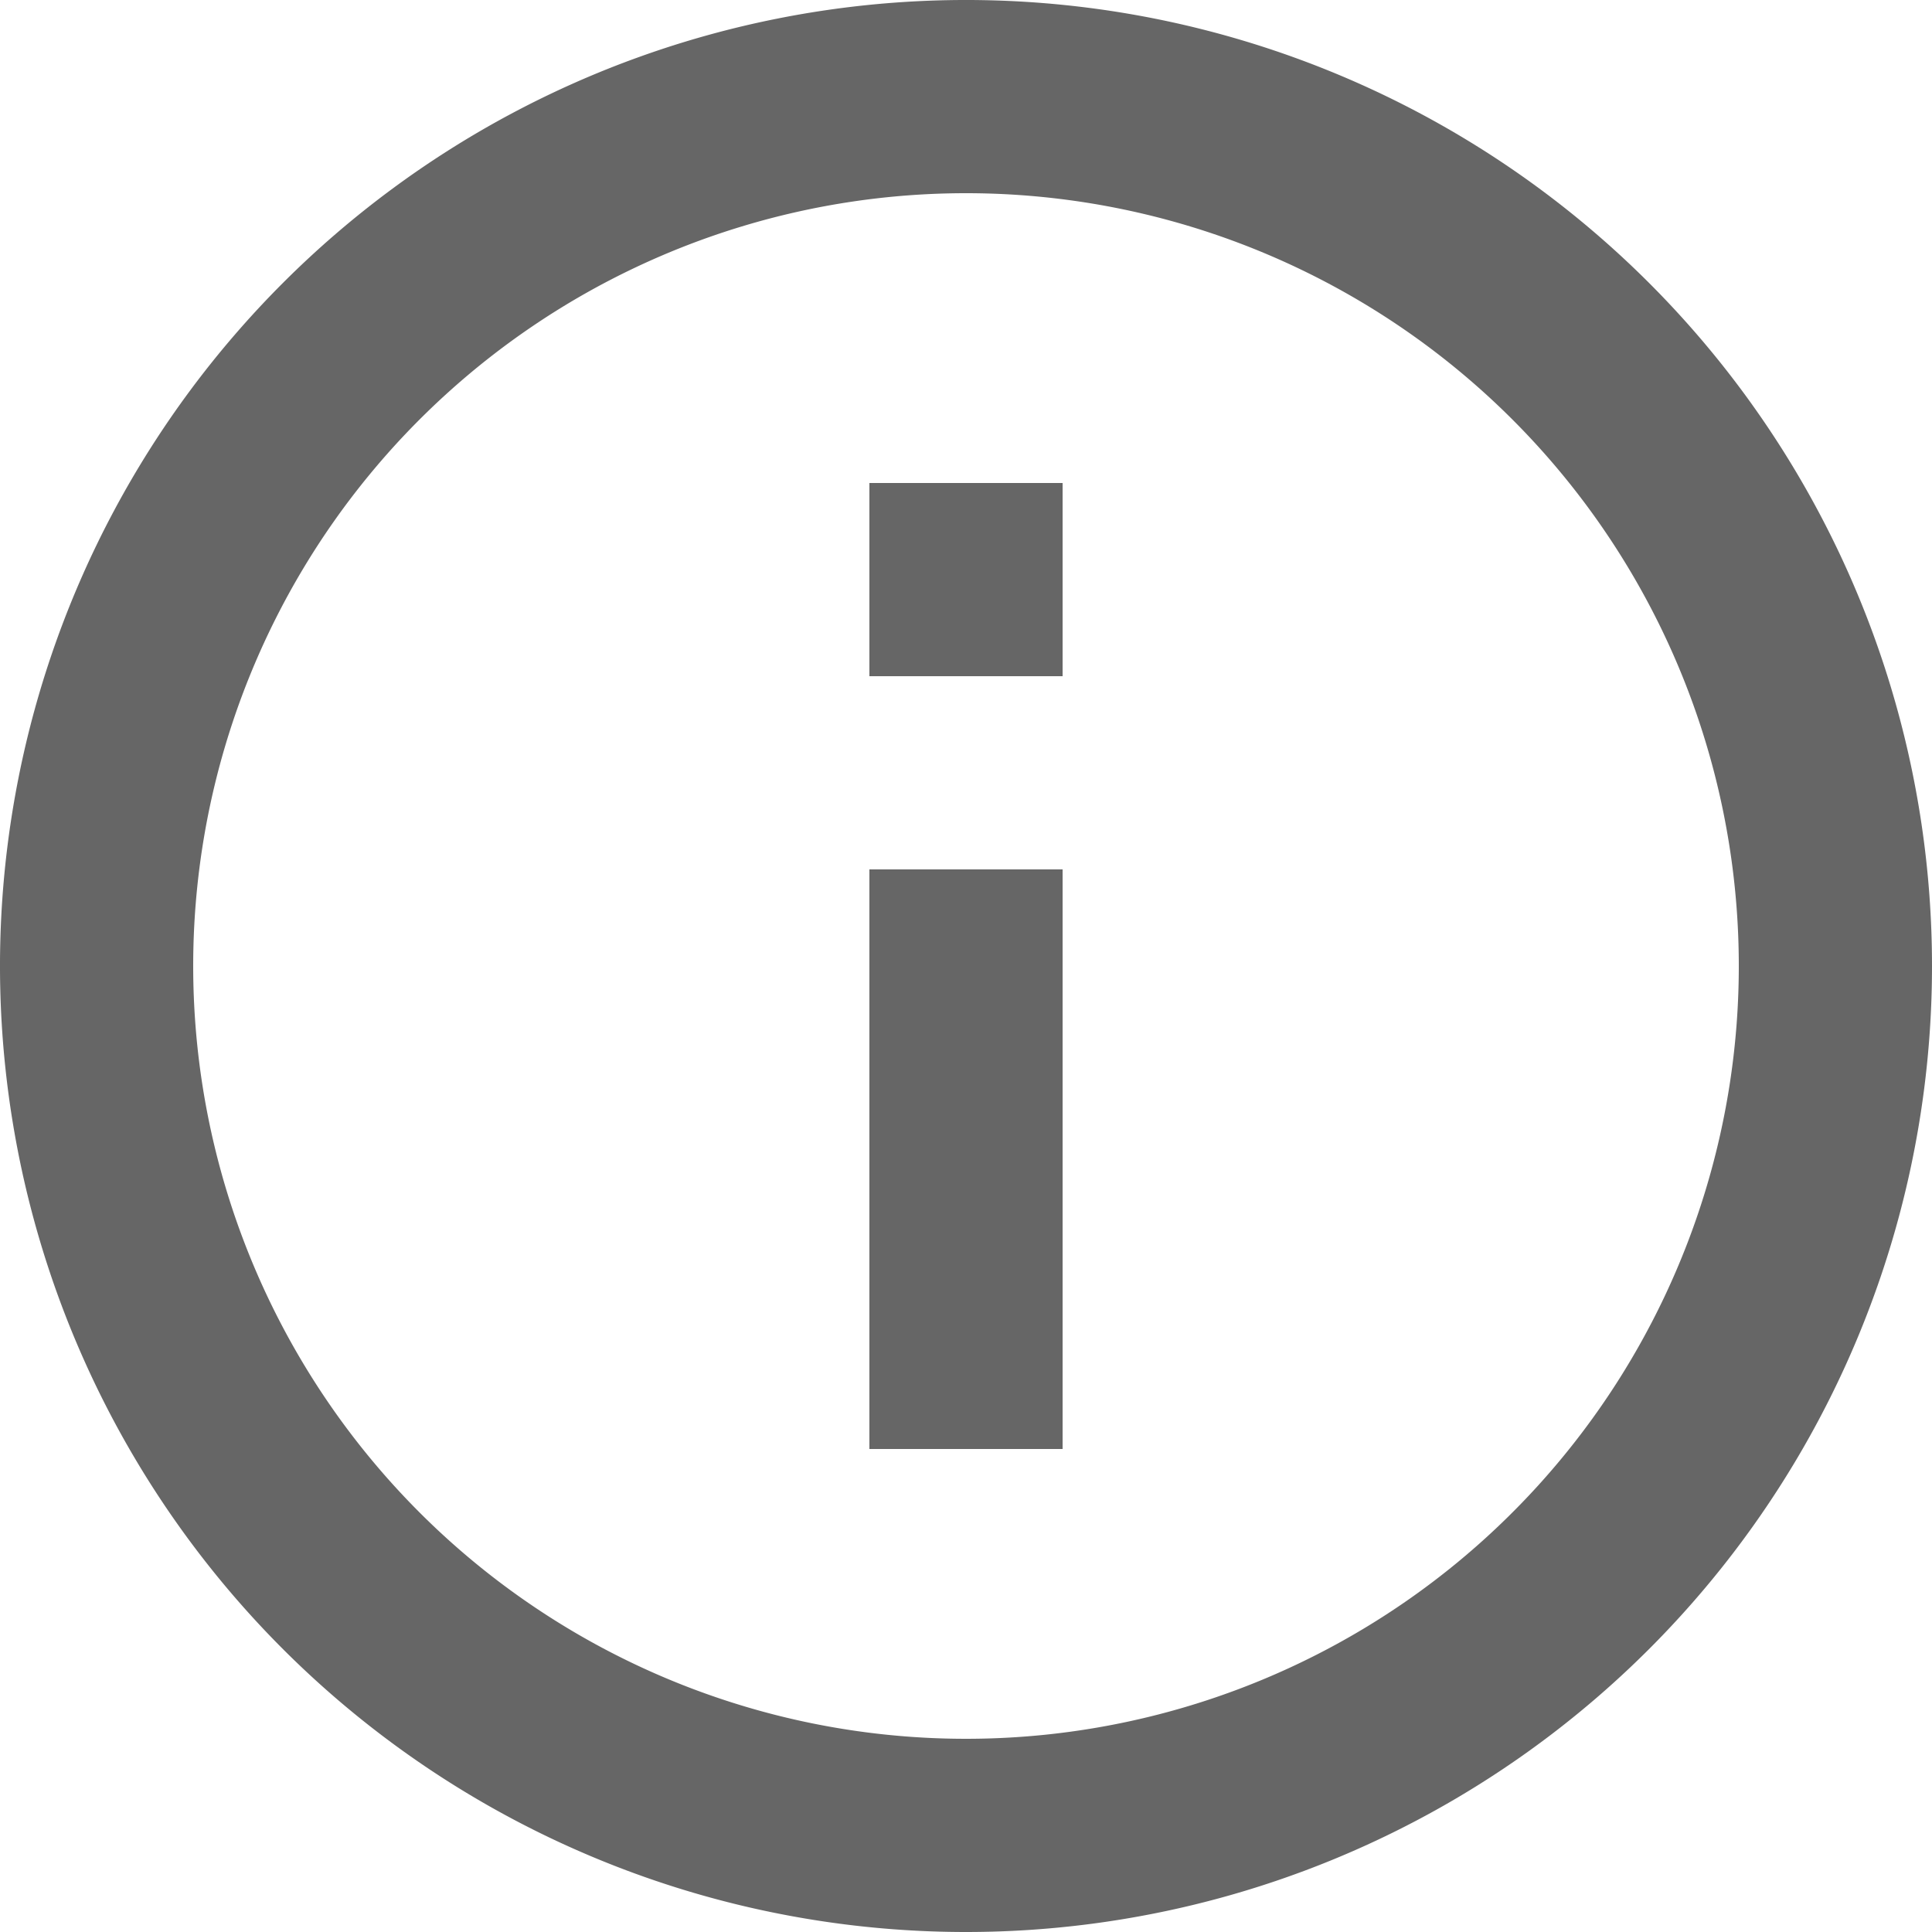 <svg xmlns="http://www.w3.org/2000/svg" width="20" height="20" viewBox="0 0 20 20"><defs><style>.a{fill:#666;}</style></defs><path class="a" d="M11,9h2V7H11Zm0,8h2V11H11Zm.99,5A10,10,0,1,1,22,12,10,10,0,0,1,11.99,22ZM12,4a8,8,0,1,0,8,8A8,8,0,0,0,12,4Z" transform="translate(-2 -2)"/></svg>